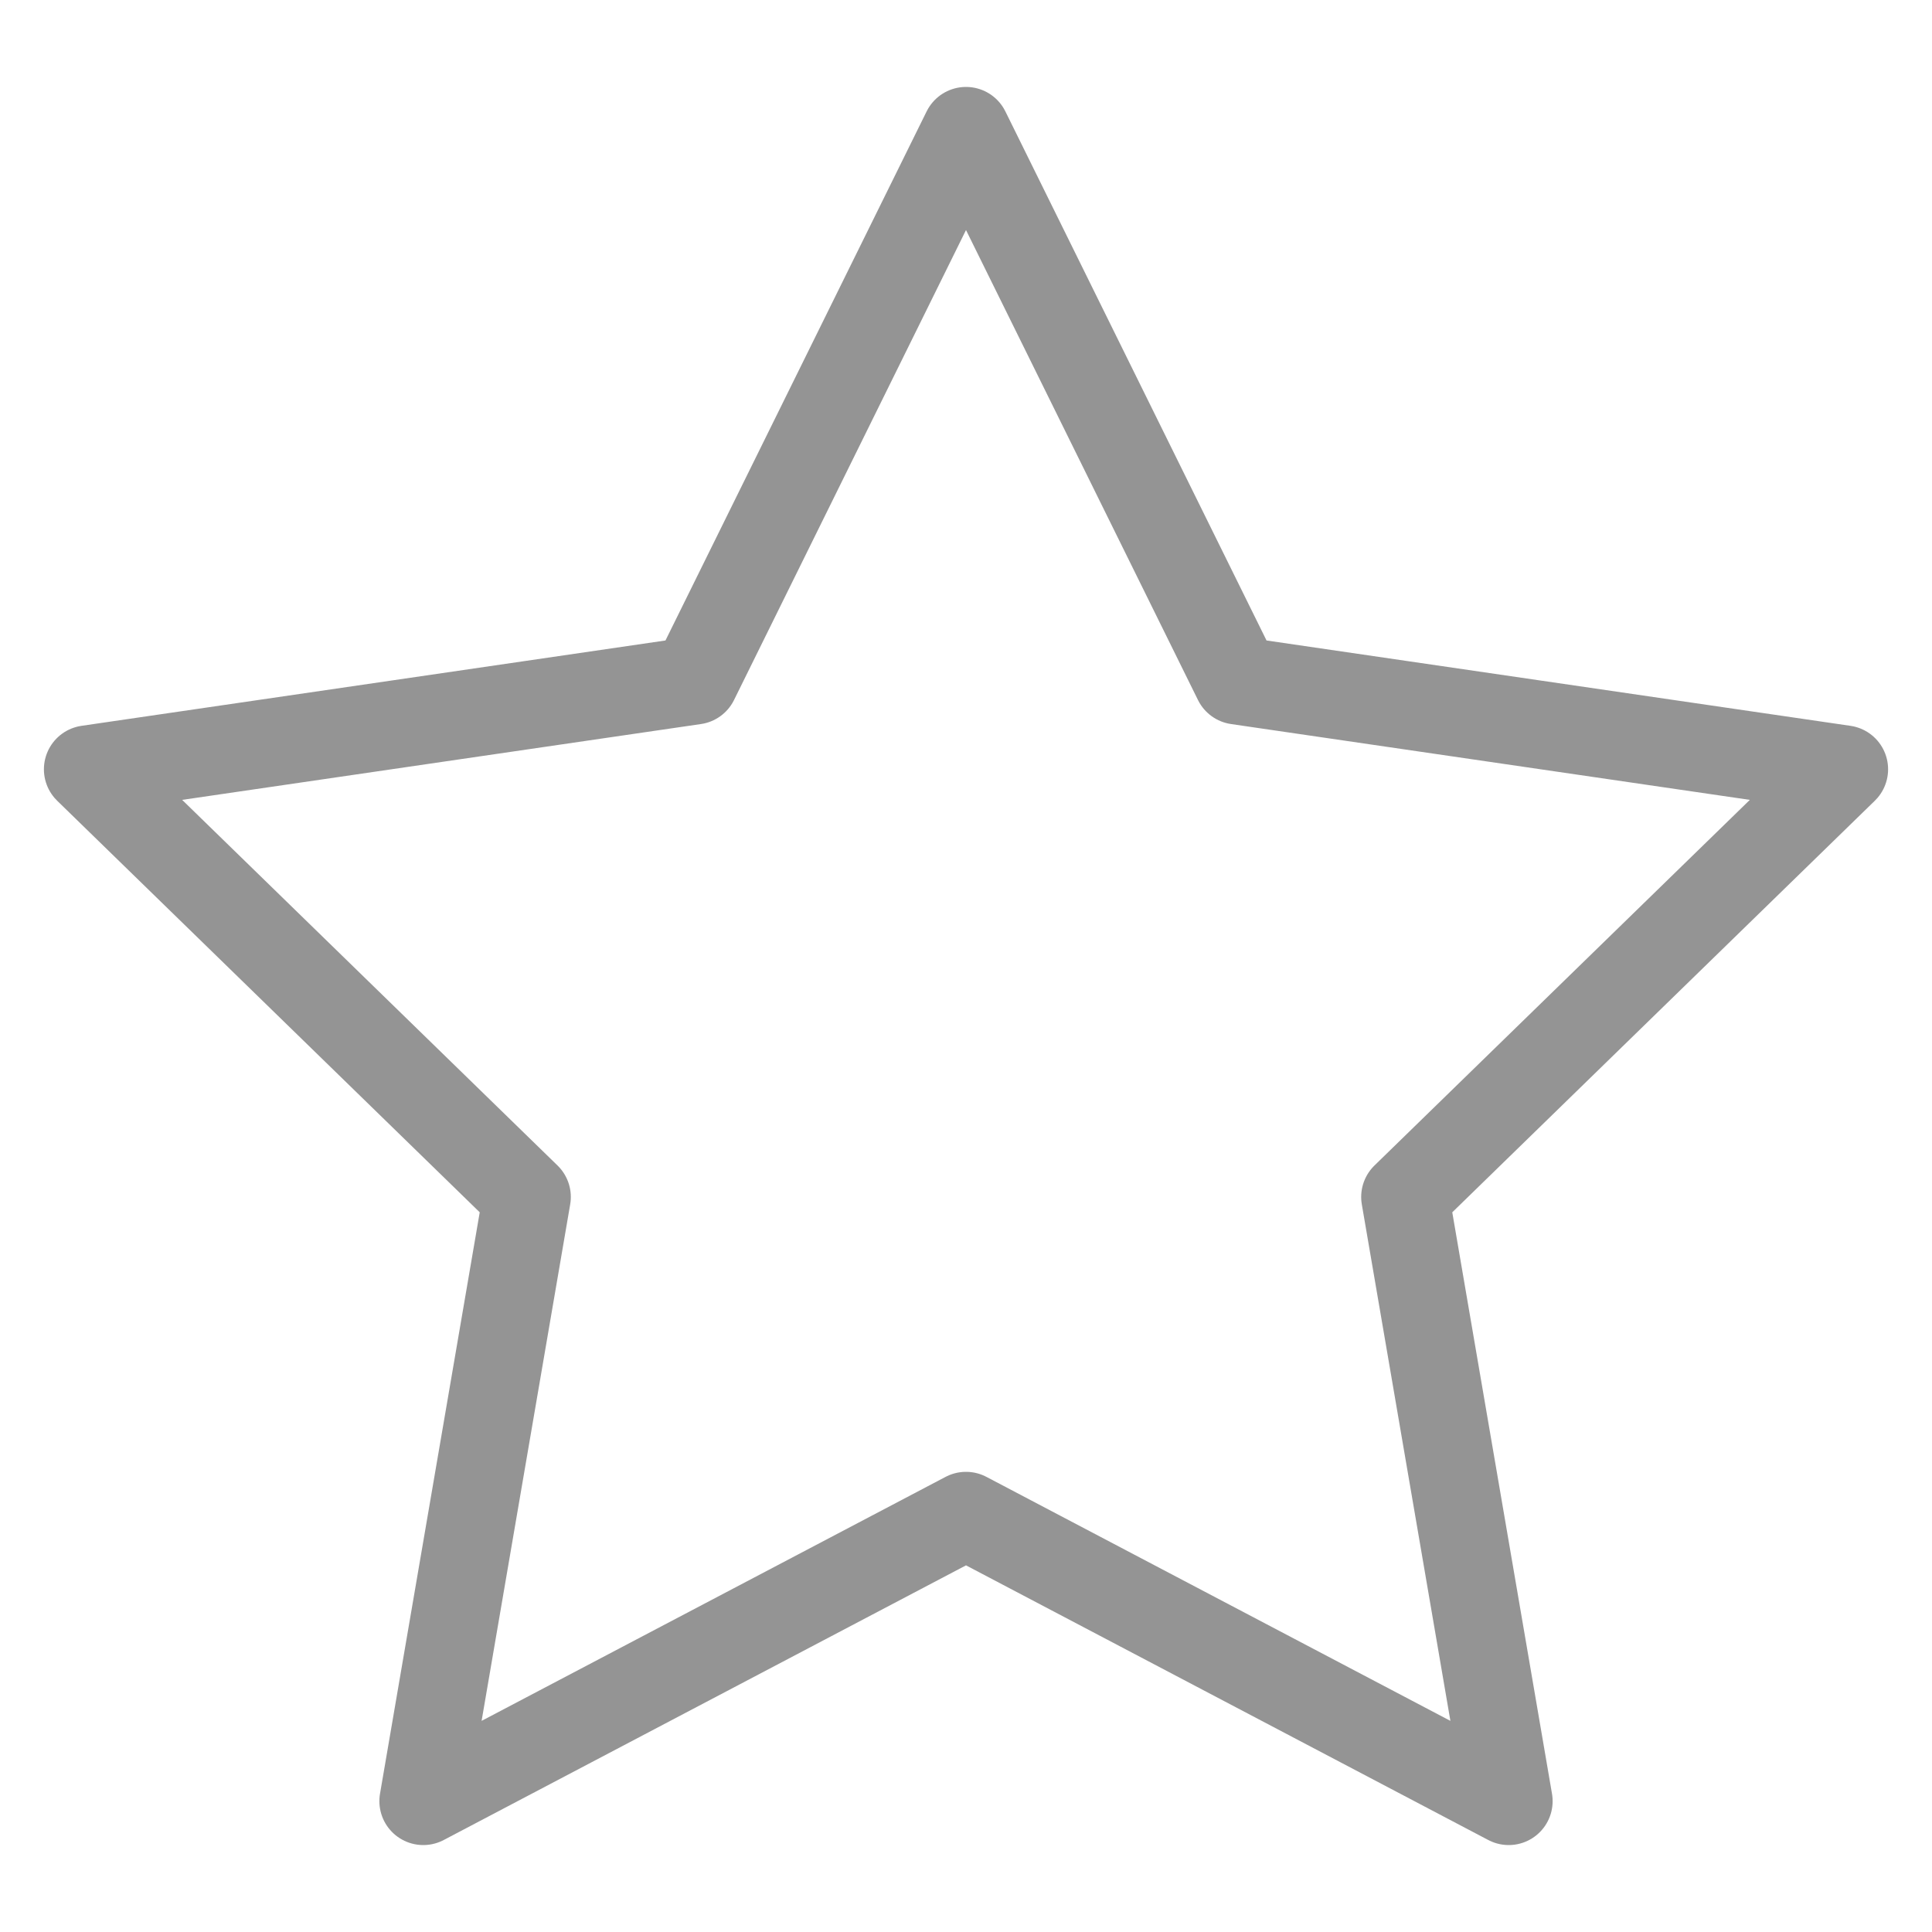<svg width='22' height='22' viewBox='0 0 22 22' fill='none' xmlns='http://www.w3.org/2000/svg'><path d='M11 1.49L14.09 7.75L21 8.76L16 13.63L17.18 20.51L11 17.26L4.82 20.51L6 13.63L1 8.76L7.91 7.75L11 1.49Z' stroke='#949494' stroke-linecap='round' stroke-linejoin='round'/></svg>